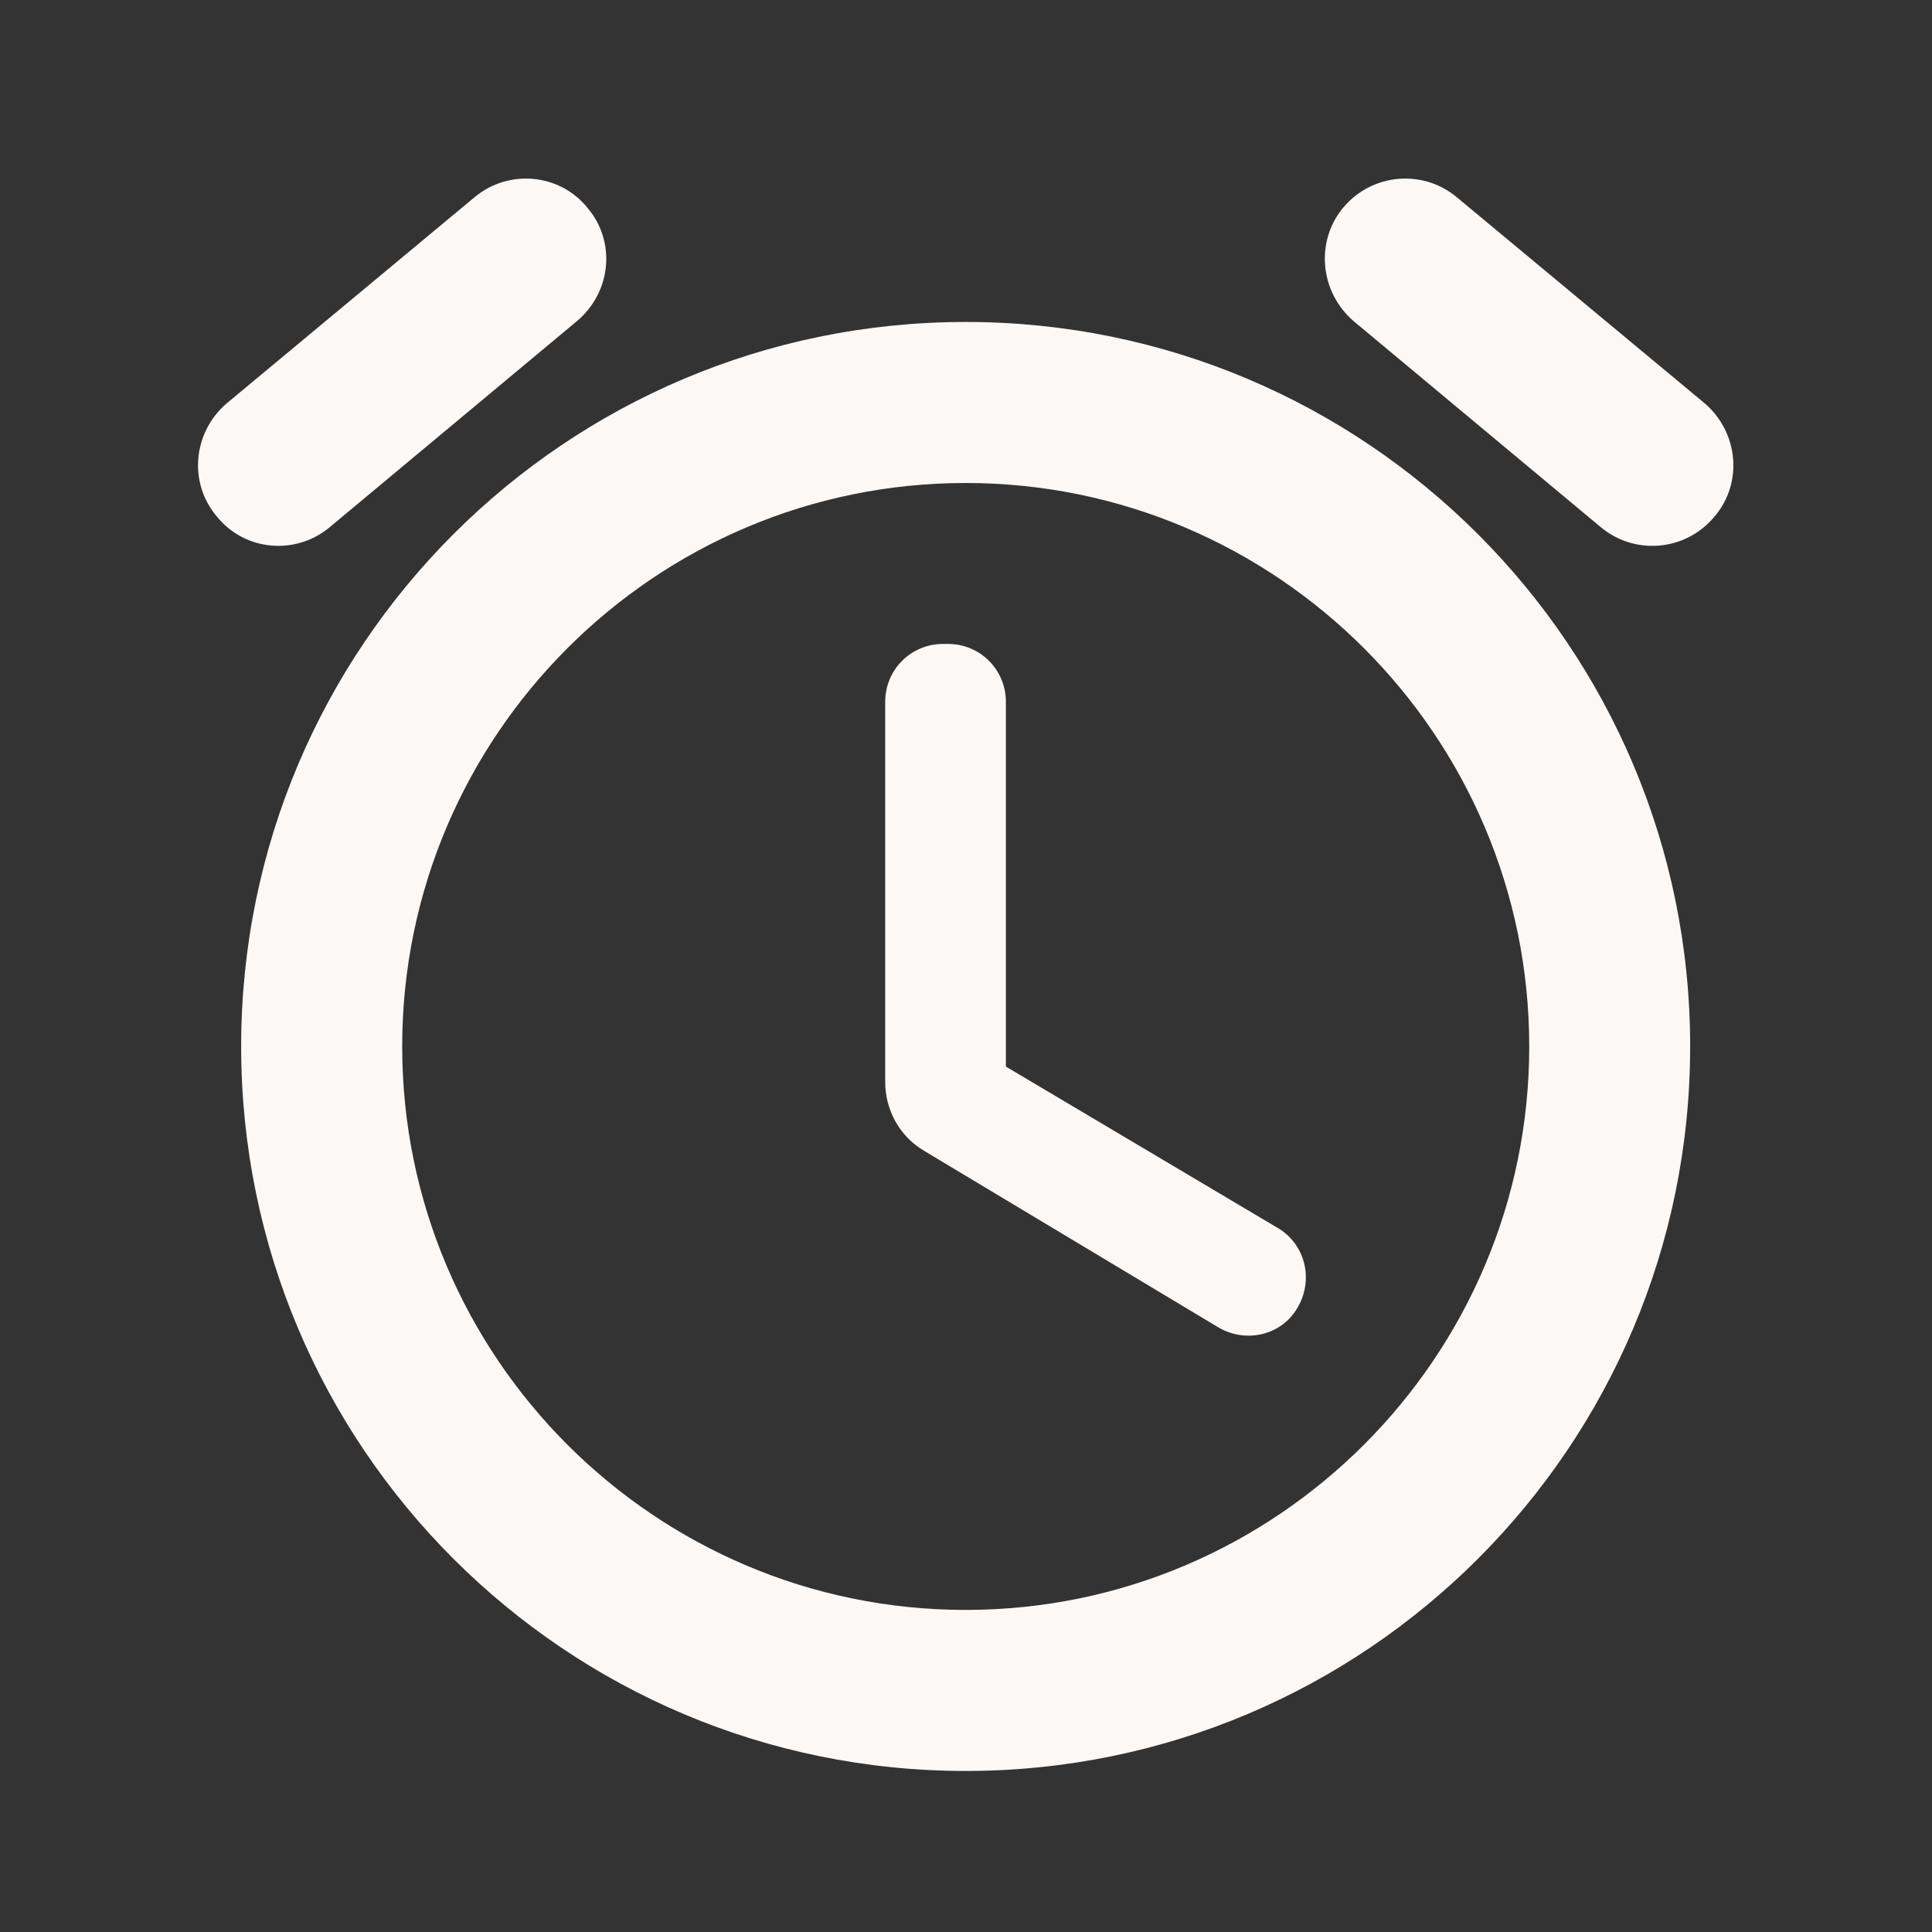 <?xml version="1.0" encoding="UTF-8"?> <svg xmlns="http://www.w3.org/2000/svg" width="17" height="17" viewBox="0 0 17 17" fill="none"><rect x="0" y="0" width="17" height="17" fill="#333333" stroke="none"/><g clip-path="url(#clip0_6893_2205)"><path d="M11.238 10.802L8.851 9.385V6.176C8.851 5.893 8.625 5.666 8.341 5.666H8.299C8.015 5.666 7.789 5.893 7.789 6.176V9.52C7.789 9.768 7.916 10.001 8.136 10.129L10.721 11.68C10.962 11.822 11.274 11.751 11.415 11.51C11.564 11.262 11.486 10.944 11.238 10.802ZM15 3.549L12.818 1.735C12.521 1.487 12.074 1.523 11.819 1.827C11.571 2.125 11.614 2.571 11.911 2.826L14.086 4.639C14.383 4.887 14.83 4.852 15.085 4.547C15.34 4.25 15.297 3.804 15 3.549ZM2.901 4.639L5.076 2.826C5.38 2.571 5.423 2.125 5.168 1.827C4.92 1.523 4.474 1.487 4.176 1.735L1.995 3.549C1.697 3.804 1.655 4.25 1.91 4.547C2.158 4.852 2.604 4.887 2.901 4.639ZM8.497 2.833C4.977 2.833 2.122 5.688 2.122 9.208C2.122 12.729 4.977 15.583 8.497 15.583C12.018 15.583 14.872 12.729 14.872 9.208C14.872 5.688 12.018 2.833 8.497 2.833ZM8.497 14.166C5.763 14.166 3.539 11.942 3.539 9.208C3.539 6.474 5.763 4.25 8.497 4.25C11.231 4.25 13.456 6.474 13.456 9.208C13.456 11.942 11.231 14.166 8.497 14.166Z" fill="#FBF8F6"></path></g><defs><clipPath id="clip0_6893_2205"><rect width="17" height="17" fill="white"></rect></clipPath></defs></svg> 